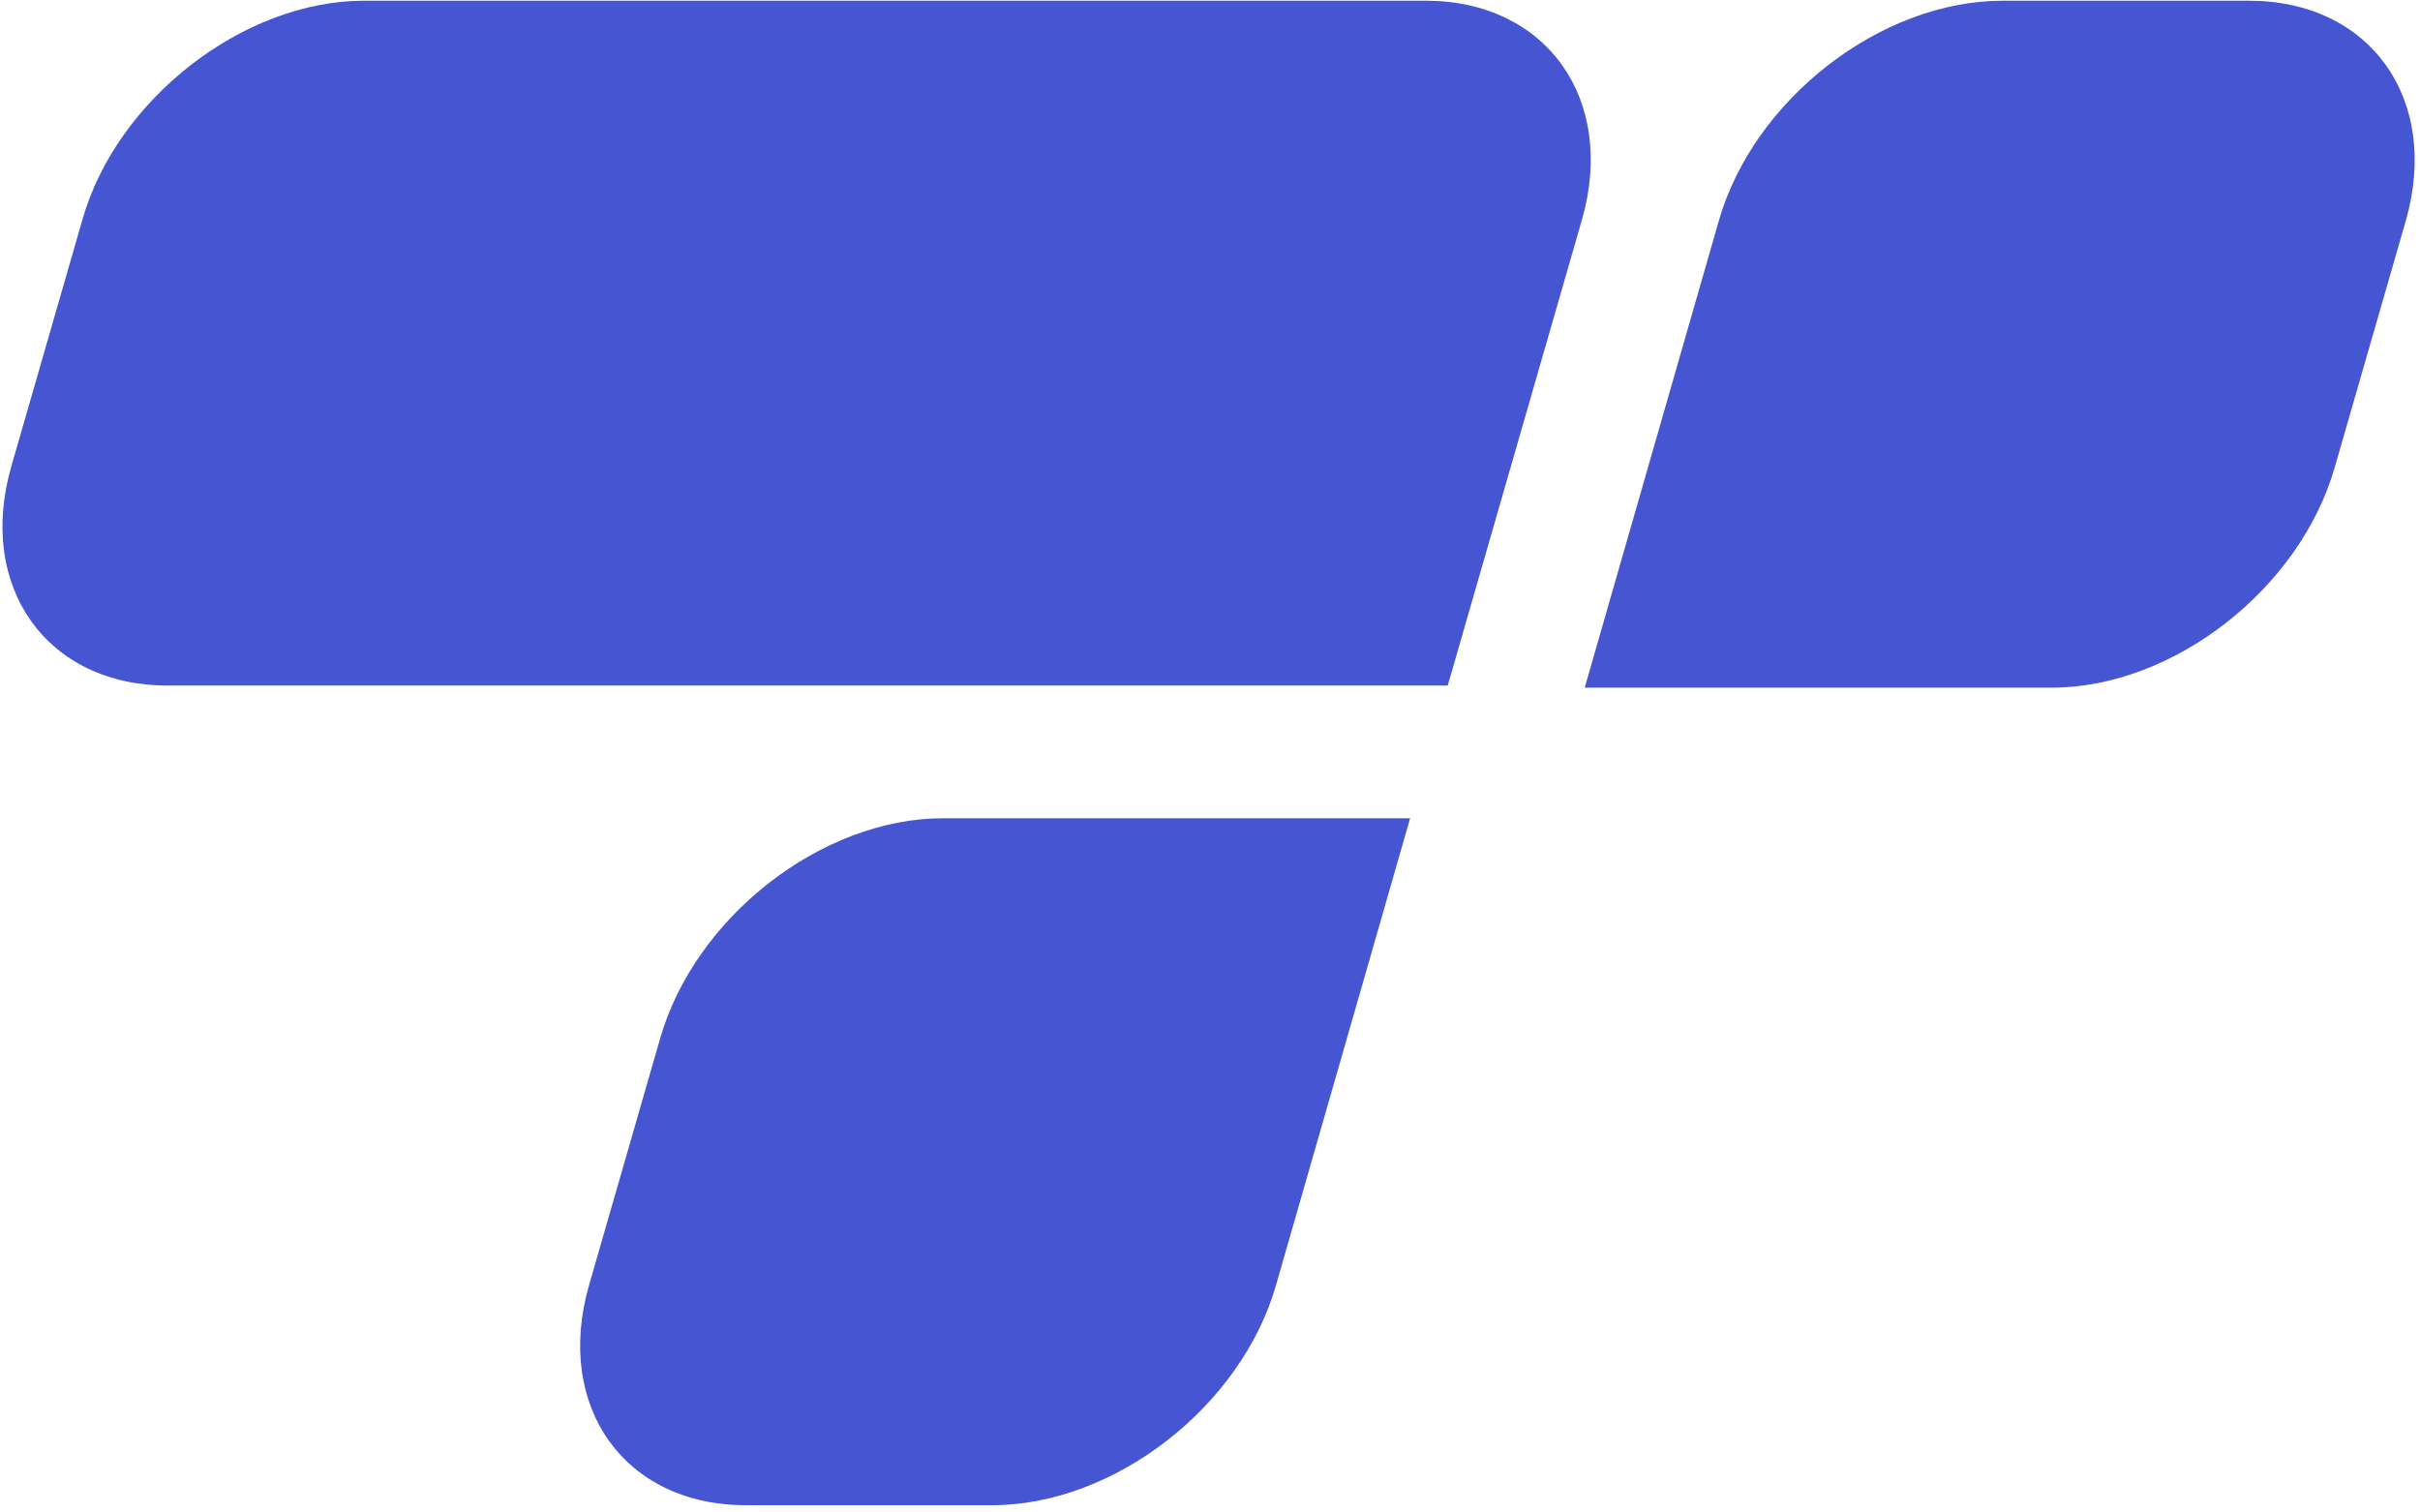 <?xml version="1.0" encoding="UTF-8"?>
<svg width="341px" height="213px" viewBox="0 0 341 213" version="1.1" xmlns="http://www.w3.org/2000/svg" xmlns:xlink="http://www.w3.org/1999/xlink">
    <title>Trustprofile_sm</title>
    <g id="Page-1" stroke="none" stroke-width="1" fill="none" fill-rule="evenodd">
        <g id="Trustprofile_sm" transform="translate(0.346, 0.1)" fill="#4655D2" fill-rule="nonzero">
            <g id="Group" transform="translate(0, -0)">
                <path d="M132.554,115.2 L198.354,115.2 L179.454,181 C174.554,198.1 156.654,212 139.454,212 L104.754,212 C87.654,212 77.754,198.1 82.654,181 L92.654,146.3 C97.554,129.1 115.454,115.2 132.554,115.2 Z" id="Path"></path>
                <path d="M50.954,2.84217094e-14 L200.554,2.84217094e-14 C217.554,2.84217094e-14 227.454,13.9 222.554,30.9 L203.654,96.5 L23.254,96.5 C6.254,96.5 -3.646,82.6 1.254,65.6 L11.254,30.9 C16.054,13.9 33.954,2.84217094e-14 50.954,2.84217094e-14 Z" id="Path"></path>
            </g>
            <path d="M288.754,96.8 L222.954,96.8 L241.854,31 C246.754,13.9 264.654,0 281.854,0 L316.554,0 C333.654,0 343.554,13.9 338.654,31 L328.654,65.7 C323.754,82.9 305.854,96.8 288.754,96.8 Z" id="Path"></path>
        </g>
    </g>
</svg>